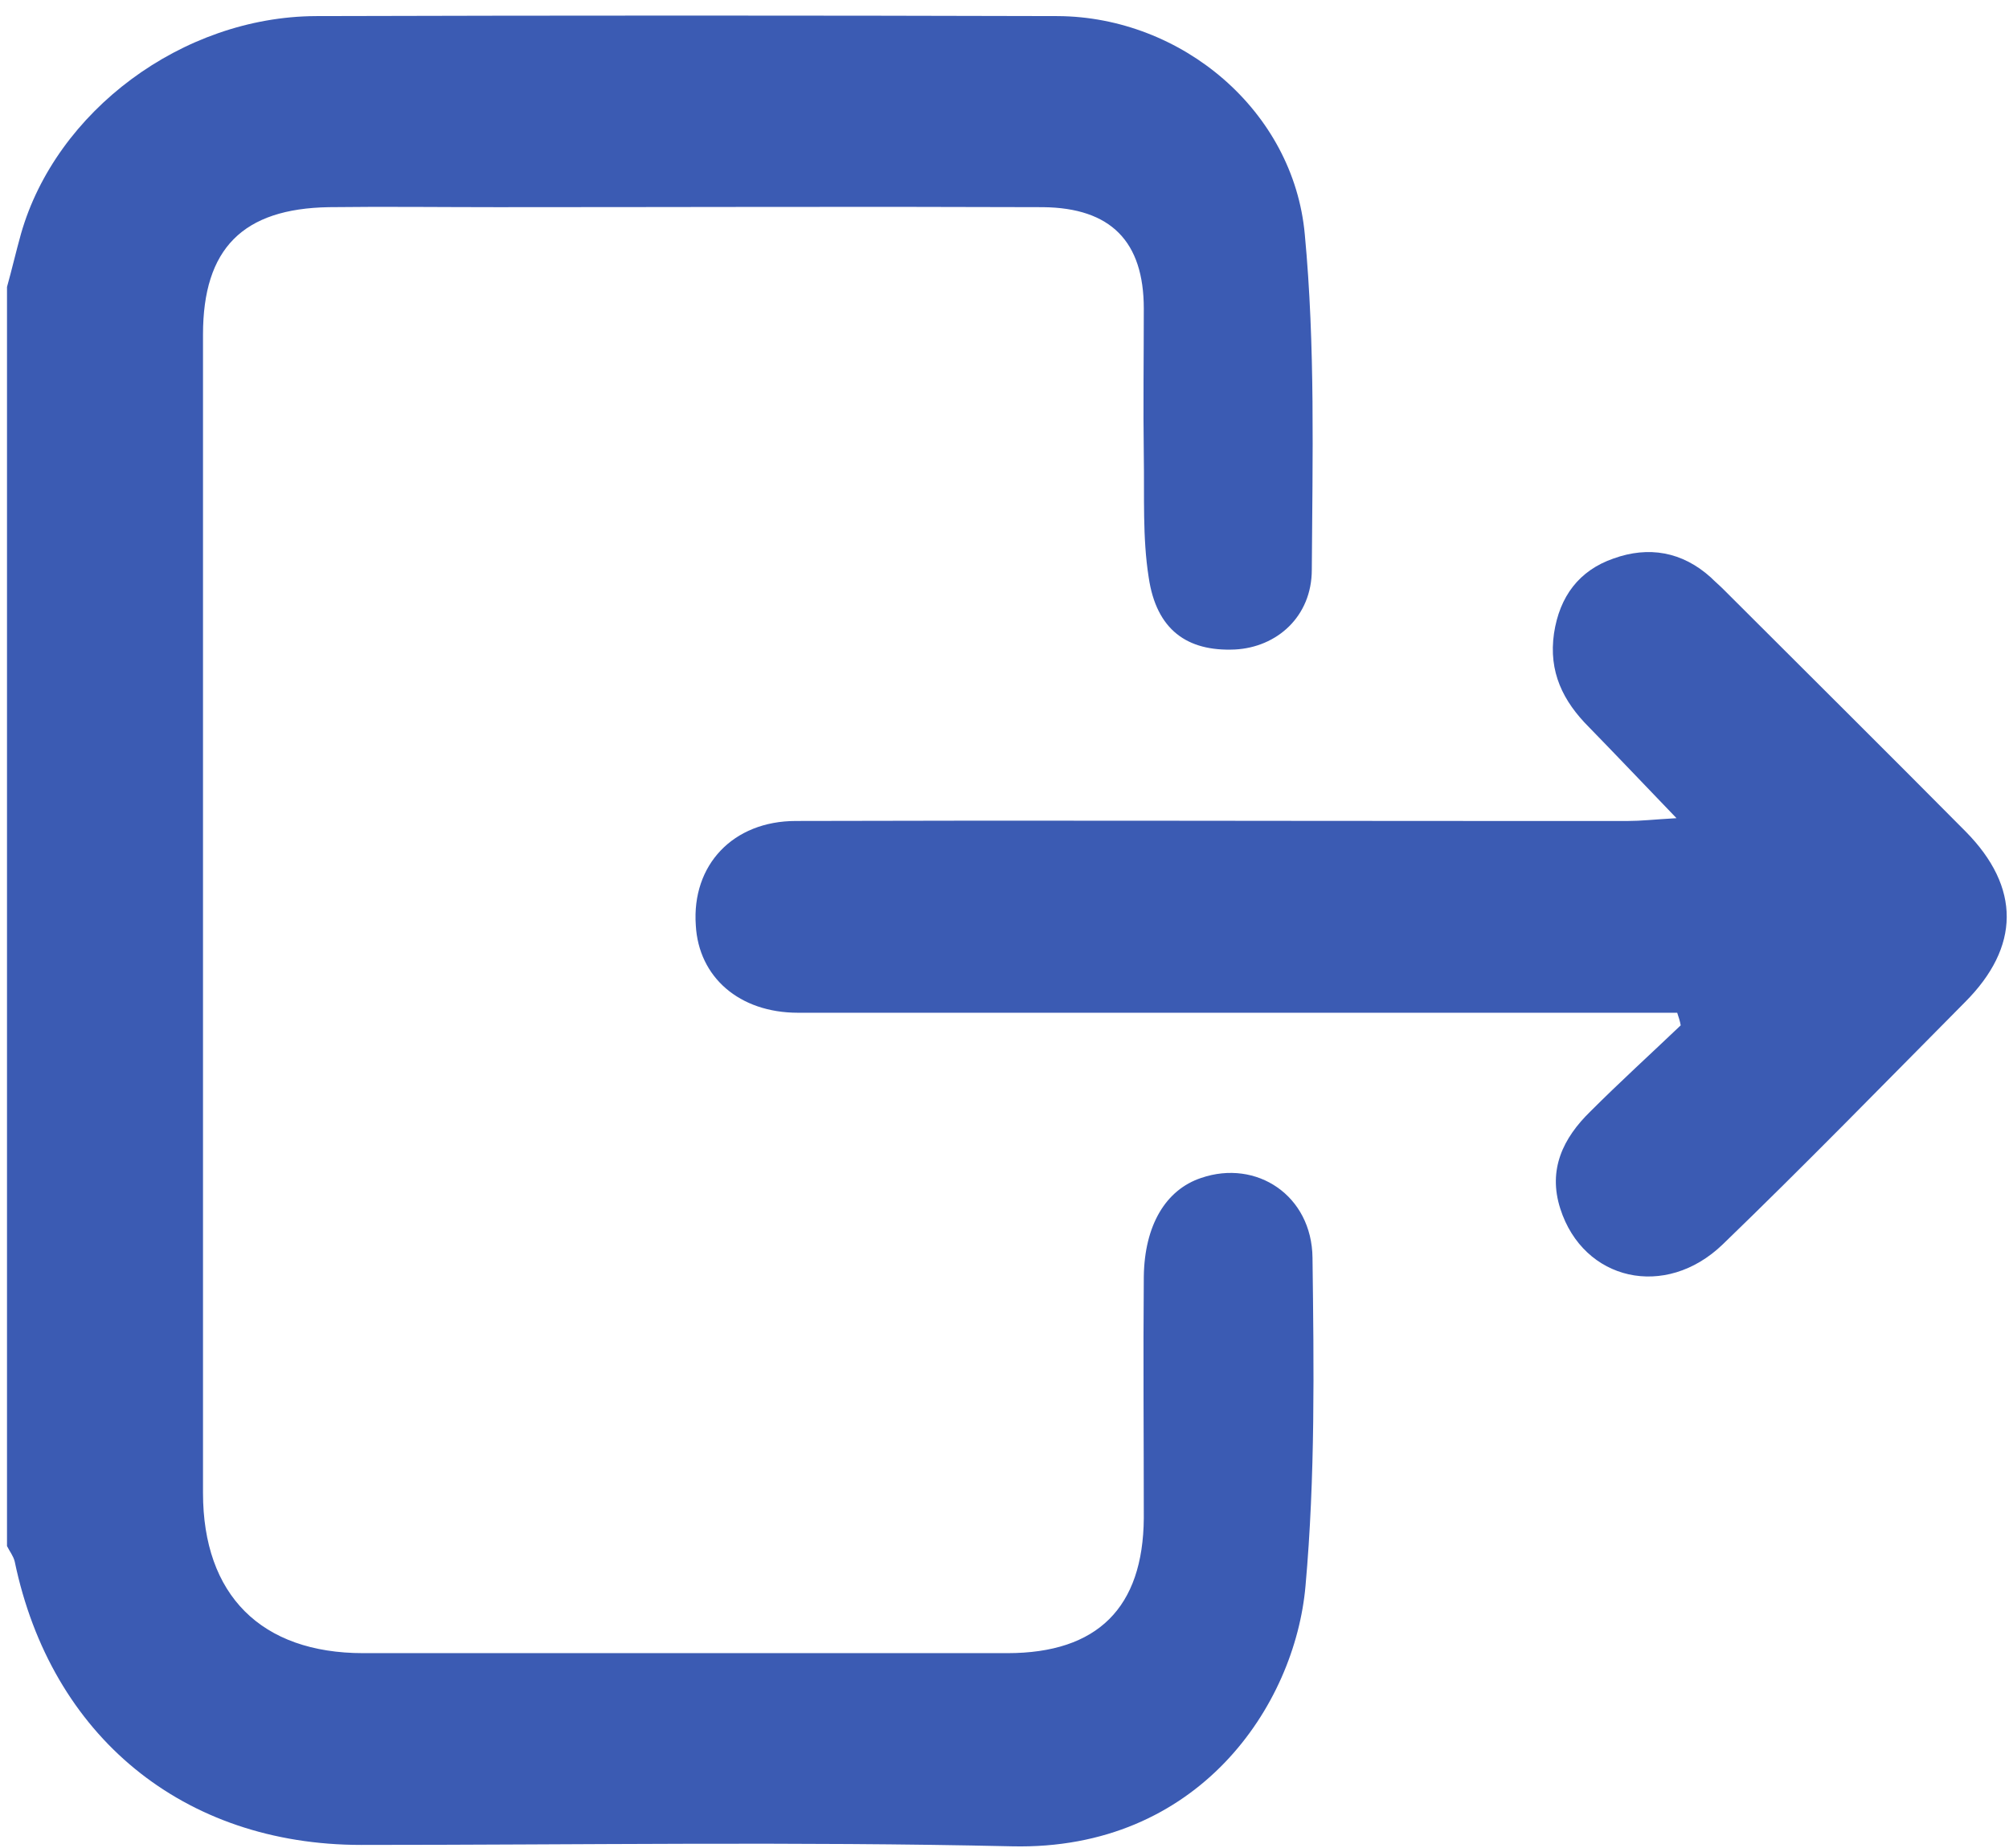 <?xml version="1.0" encoding="utf-8"?>
<!-- Generator: Adobe Illustrator 21.0.0, SVG Export Plug-In . SVG Version: 6.00 Build 0)  -->
<svg version="1.1" id="Layer_1" xmlns="http://www.w3.org/2000/svg" xmlns:xlink="http://www.w3.org/1999/xlink" x="0px" y="0px"
	 viewBox="0 0 287 264" style="enable-background:new 0 0 287 264;" xml:space="preserve">
<style type="text/css">
	.st0{fill:#3B5BB3;}
</style>
<path class="st0" d="M1,41c0.7-2.5,1.3-5.1,2-7.6c5-17.5,23-31,42.1-31.1c35.3-0.1,70.7-0.1,106,0c17.7,0.1,33.7,13.5,35.3,31.2
	c1.5,15.9,1.1,31.9,1,47.9c0,6.7-5,11.1-11,11.4c-6.8,0.3-11.2-2.8-12.3-10.3c-0.9-5.7-0.6-11.6-0.7-17.4c-0.1-7,0-14,0-21
	c0-9.6-4.7-14.4-14.4-14.5c-26-0.1-52,0-78,0c-8,0-16-0.1-24,0c-12.3,0.2-18,5.9-18,18.2c0,55.2,0,110.3,0,165.5
	c0,14.6,8.3,22.9,22.9,22.9c30.7,0,61.3,0,92,0c12.9,0,19.4-6.5,19.5-19.3c0-11.5-0.1-23,0-34.5c0.1-7.3,3.1-12.4,8.2-14.1
	c7.9-2.7,15.8,2.5,15.9,11.4c0.2,15.6,0.4,31.3-1,46.9c-1.5,17.1-15.3,37.8-41.9,37.2c-31-0.7-62-0.2-93-0.2
	c-25.4,0-44.3-15.5-49.5-40.5c-0.2-0.8-0.7-1.4-1.1-2.2C1,161,1,101,1,41z"/>
<path class="st0" d="M239.6,144.7c-2.1,0-4.1,0-6.2,0c-39.8,0-79.6,0-119.4,0c-8.4,0-14.2-5.1-14.6-12.5
	c-0.6-8.6,5.3-14.9,14.3-14.9c32.5-0.1,64.9,0,97.4,0c7.2,0,14.3,0,21.5,0c1.8,0,3.5-0.2,6.9-0.4c-4.9-5.1-8.7-9.1-12.5-13
	c-3.7-3.7-5.8-7.9-5-13.4c0.8-5.3,3.6-9,8.5-10.7c5-1.8,9.8-1,13.9,2.7c0.6,0.6,1.2,1.1,1.8,1.7c11.5,11.5,23.1,23,34.6,34.6
	c7.9,8,7.8,16.5-0.1,24.4c-11.5,11.6-22.9,23.3-34.6,34.6c-8.2,7.9-19.9,5.2-23.2-5.1c-1.8-5.6,0.4-10.1,4.3-13.9
	c4.2-4.2,8.6-8.2,12.9-12.3C240,145.9,239.8,145.3,239.6,144.7z"/>
</svg>
